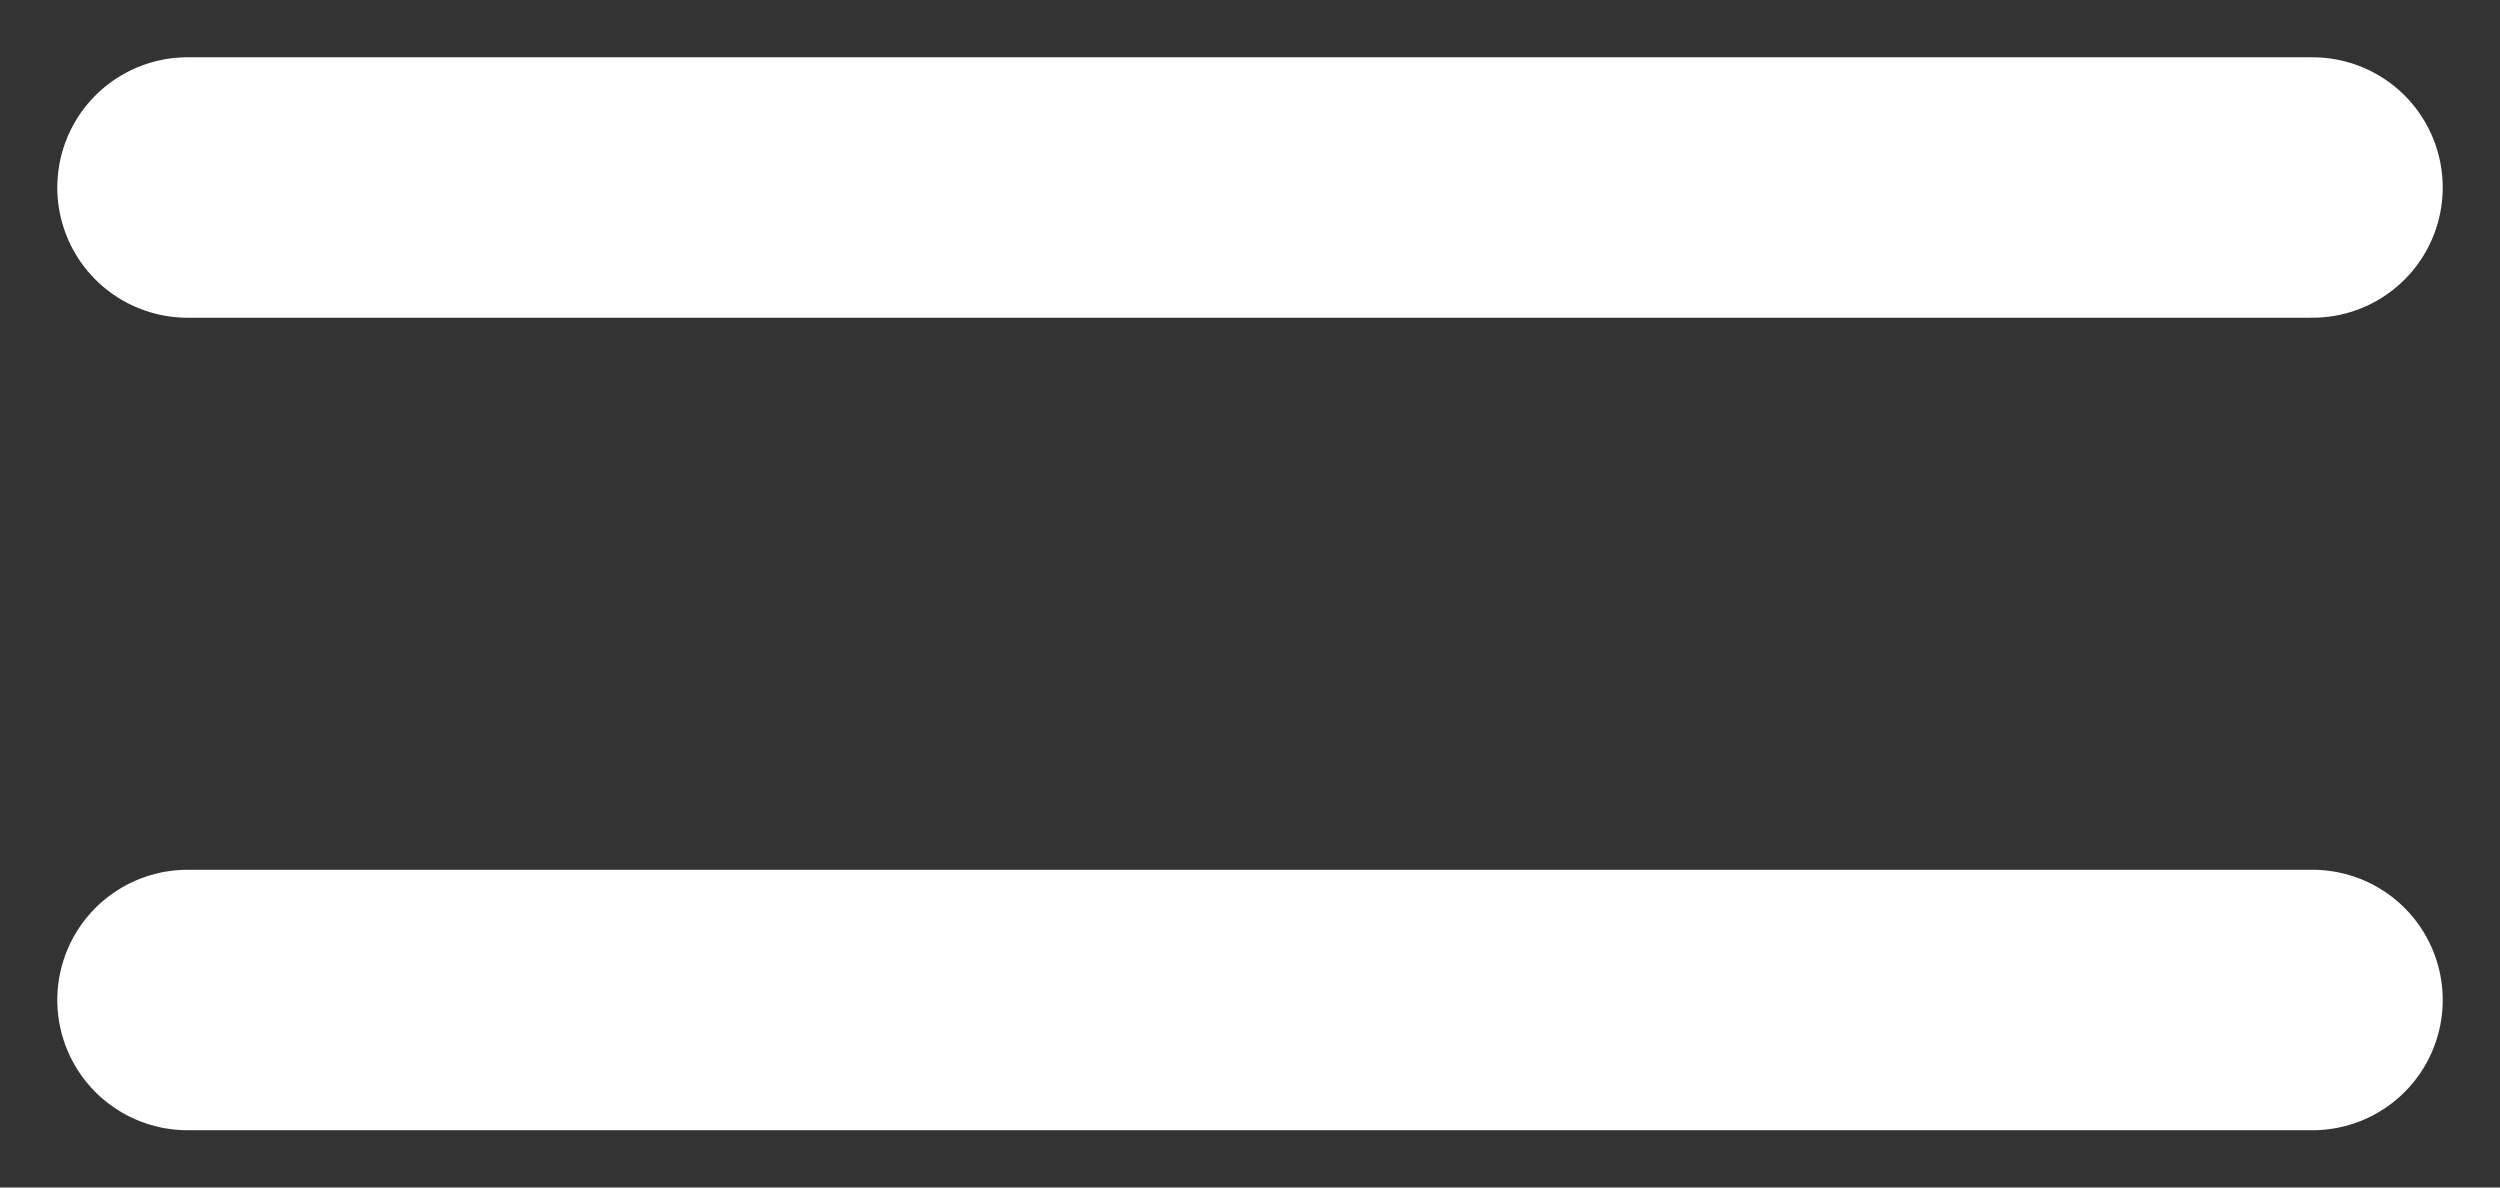 <?xml version="1.0" encoding="UTF-8"?> <svg xmlns="http://www.w3.org/2000/svg" width="40" height="19" viewBox="0 0 40 19" fill="none"><rect x="0" y="0" width="40" height="19" fill="#333333" stroke="none"/><path d="M3 3H37M3 16H37" stroke="white" stroke-width="4.167" stroke-linecap="round" stroke-linejoin="round"></path></svg> 